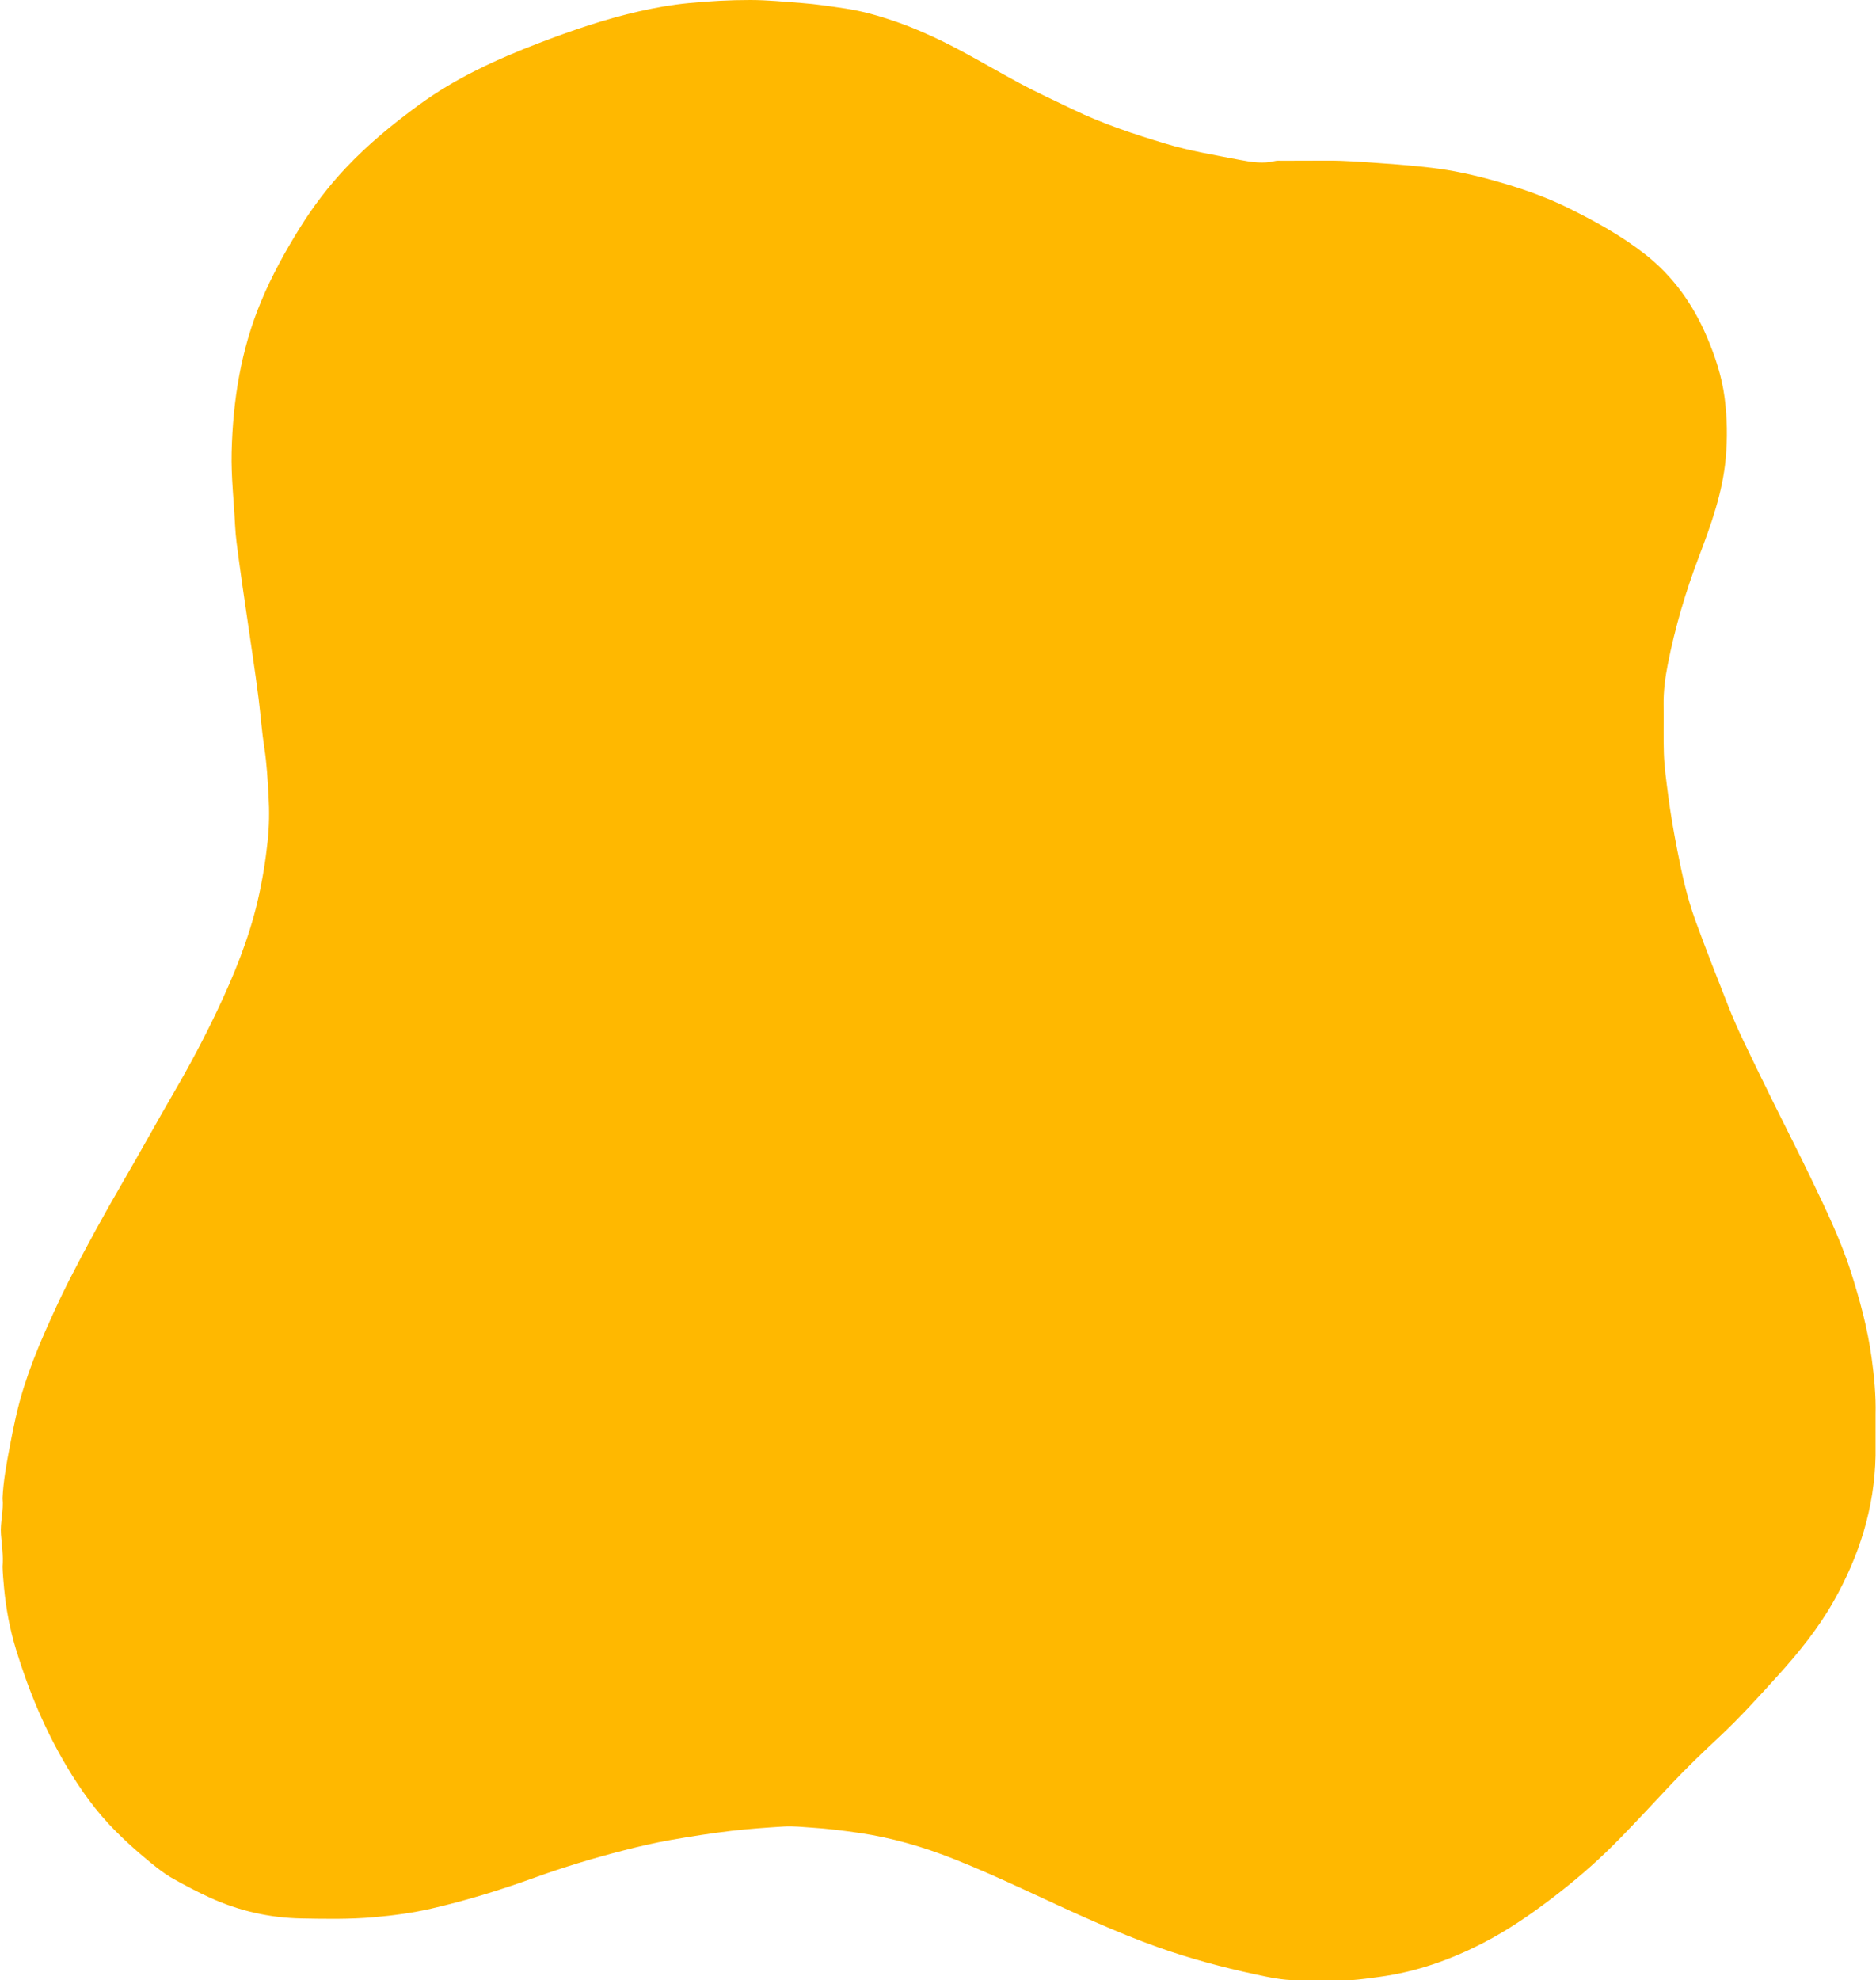 <?xml version="1.0" encoding="UTF-8" standalone="no"?><svg xmlns="http://www.w3.org/2000/svg" xmlns:xlink="http://www.w3.org/1999/xlink" fill="#000000" height="1961.3" preserveAspectRatio="xMidYMid meet" version="1" viewBox="-0.8 -0.0 1858.4 1961.3" width="1858.4" zoomAndPan="magnify"><g id="change1_1"><path d="M1337.87,1961.16c-3.37-0.01-6.75-0.02-10.12-0.02c-14.71,0.01-29.42,0.02-44.14,0.04 c-13.87,0.12-27.38-2.87-40.77-5.75c-32.68-7.03-64.97-15.7-96.51-26.89c-21.2-7.53-41.97-16.15-62.59-25.14 c-46.65-20.35-92.11-43.4-139.45-62.19c-30.36-12.05-61.55-21.16-93.98-25.89c-15.56-2.27-31.09-4.21-46.8-5.22 c-9.26-0.59-18.51-1.71-27.75-1.12c-17.34,1.1-34.67,2.27-51.96,4.3c-20.07,2.35-39.97,5.52-59.85,8.97 c-16.33,2.84-32.45,6.66-48.45,10.78c-29.39,7.56-58.46,16.4-87.01,26.7c-33.61,12.13-67.64,22.7-102.48,30.65 c-18.62,4.25-37.44,6.74-56.5,8.42c-23.92,2.12-47.82,1.7-71.7,1.23c-31.76-0.62-62.29-7.56-91.29-20.9 c-12.02-5.53-23.67-11.7-35.23-18.12c-11.17-6.2-20.76-14.44-30.43-22.55c-9.48-7.95-18.57-16.36-27.33-25.14 c-19.02-19.05-34.52-40.77-48.2-63.76c-21.67-36.44-37.88-75.37-50.25-115.85c-6.07-19.86-9.92-40.27-11.87-61.05 c-0.66-7-1.27-13.98-1.48-20.99c0.92-10.67-0.72-21.22-1.57-31.81c-0.97-12.08,2.86-23.94,1.56-36.02c0.78-16.88,3.82-33.45,6.94-50 c3.8-20.15,7.88-40.23,14.12-59.84c5.9-18.53,12.91-36.61,20.75-54.36c7.51-17,15.15-33.97,23.59-50.51 c17.14-33.61,35.28-66.69,54.28-99.3c17.29-29.67,33.75-59.82,51.02-89.5c15.17-26.08,29.28-52.7,42.19-79.94 c16.52-34.89,31.09-70.53,39.87-108.3c4.52-19.43,7.75-39.02,9.86-58.9c1.59-14.95,1.79-29.87,0.92-44.7 c-0.93-15.93-1.72-31.92-4.2-47.79c-2.51-16.07-3.64-32.35-5.65-48.5c-1.76-14.2-3.84-28.35-5.87-42.52 c-2.47-17.22-5.06-34.42-7.55-51.63c-2.13-14.71-4.33-29.42-6.26-44.16c-1.46-11.13-3.11-22.28-3.65-33.47 c-1.18-24.15-3.99-48.26-3.42-72.45c1.22-51.53,9.23-101.79,29.27-149.68c10.57-25.27,23.72-49.18,38.17-72.41 c13.26-21.31,28.34-41.18,45.59-59.5c22.08-23.45,46.75-43.67,72.69-62.61c36.51-26.66,77.16-45.2,119.01-61.23 c32.29-12.37,65.04-23.61,98.85-31.27c16.13-3.66,32.39-6.56,48.93-8.15c20.45-1.98,40.89-3.14,61.43-3.11 c16.89,0.02,33.64,1.72,50.44,2.98c14.6,1.09,28.98,3.29,43.41,5.43c17.02,2.52,33.48,7.25,49.69,12.85 c22.94,7.93,44.85,18.23,66.21,29.68c18.85,10.11,37.3,20.94,56.13,31.08c17.6,9.49,35.81,17.78,53.82,26.47 c29.51,14.23,60.42,24.44,91.7,33.84c24.28,7.3,49.22,11.37,74,16.13c11.16,2.14,22.78,3.9,34.34,0.99 c2.13-0.54,4.49-0.25,6.74-0.26c14.66-0.05,29.31-0.01,43.97-0.12c19.7-0.14,39.27,1.59,58.9,2.96c15.14,1.05,30.25,2.4,45.28,4.15 c20.9,2.43,41.48,6.99,61.79,12.65c25.25,7.05,50.06,15.45,73.55,27.05c26.76,13.2,52.96,27.59,76.52,46.12 c27.57,21.7,47.26,49.35,60.99,81.61c8.32,19.54,14.91,39.53,17.6,60.53c2.54,19.8,2.88,39.68,1.07,59.74 c-3.09,34.11-14.51,65.74-26.5,97.3c-13.22,34.77-23.75,70.35-30.91,106.82c-2.58,13.15-4.35,26.61-4.14,40.19 c0.25,16.07-0.28,32.16,0.27,48.22c0.47,13.73,2.49,27.37,4.22,41.02c2.34,18.39,5.55,36.62,9.11,54.79 c4.59,23.46,9.65,46.85,17.85,69.32c10.51,28.8,21.78,57.33,33.01,85.86c4.54,11.51,9.58,22.85,14.89,34.03 c9.91,20.87,20.12,41.59,30.34,62.31c11.83,24,24.07,47.8,35.65,71.91c14.74,30.7,29.72,61.32,40.15,93.87 c8.92,27.86,16.55,56.09,20.56,85.09c2.57,18.63,4.39,37.42,3.93,56.32c0,13.58,0,27.16-0.01,40.73 c-1.01,51.77-16.15,99.41-41.53,144.22c-15.21,26.86-34.37,50.59-54.99,73.37c-19.08,21.08-38.13,42.19-58.91,61.58 c-15.86,14.8-31.47,29.84-46.35,45.57c-19.34,20.43-38.25,41.26-58.17,61.14c-18.94,18.89-39.22,36.18-60.49,52.4 c-21.51,16.4-43.77,31.63-67.77,44.08c-32.63,16.93-66.92,29.02-103.56,33.94C1356.24,1959.22,1347.09,1960.48,1337.87,1961.16z" fill="#ffb800"/></g></svg>